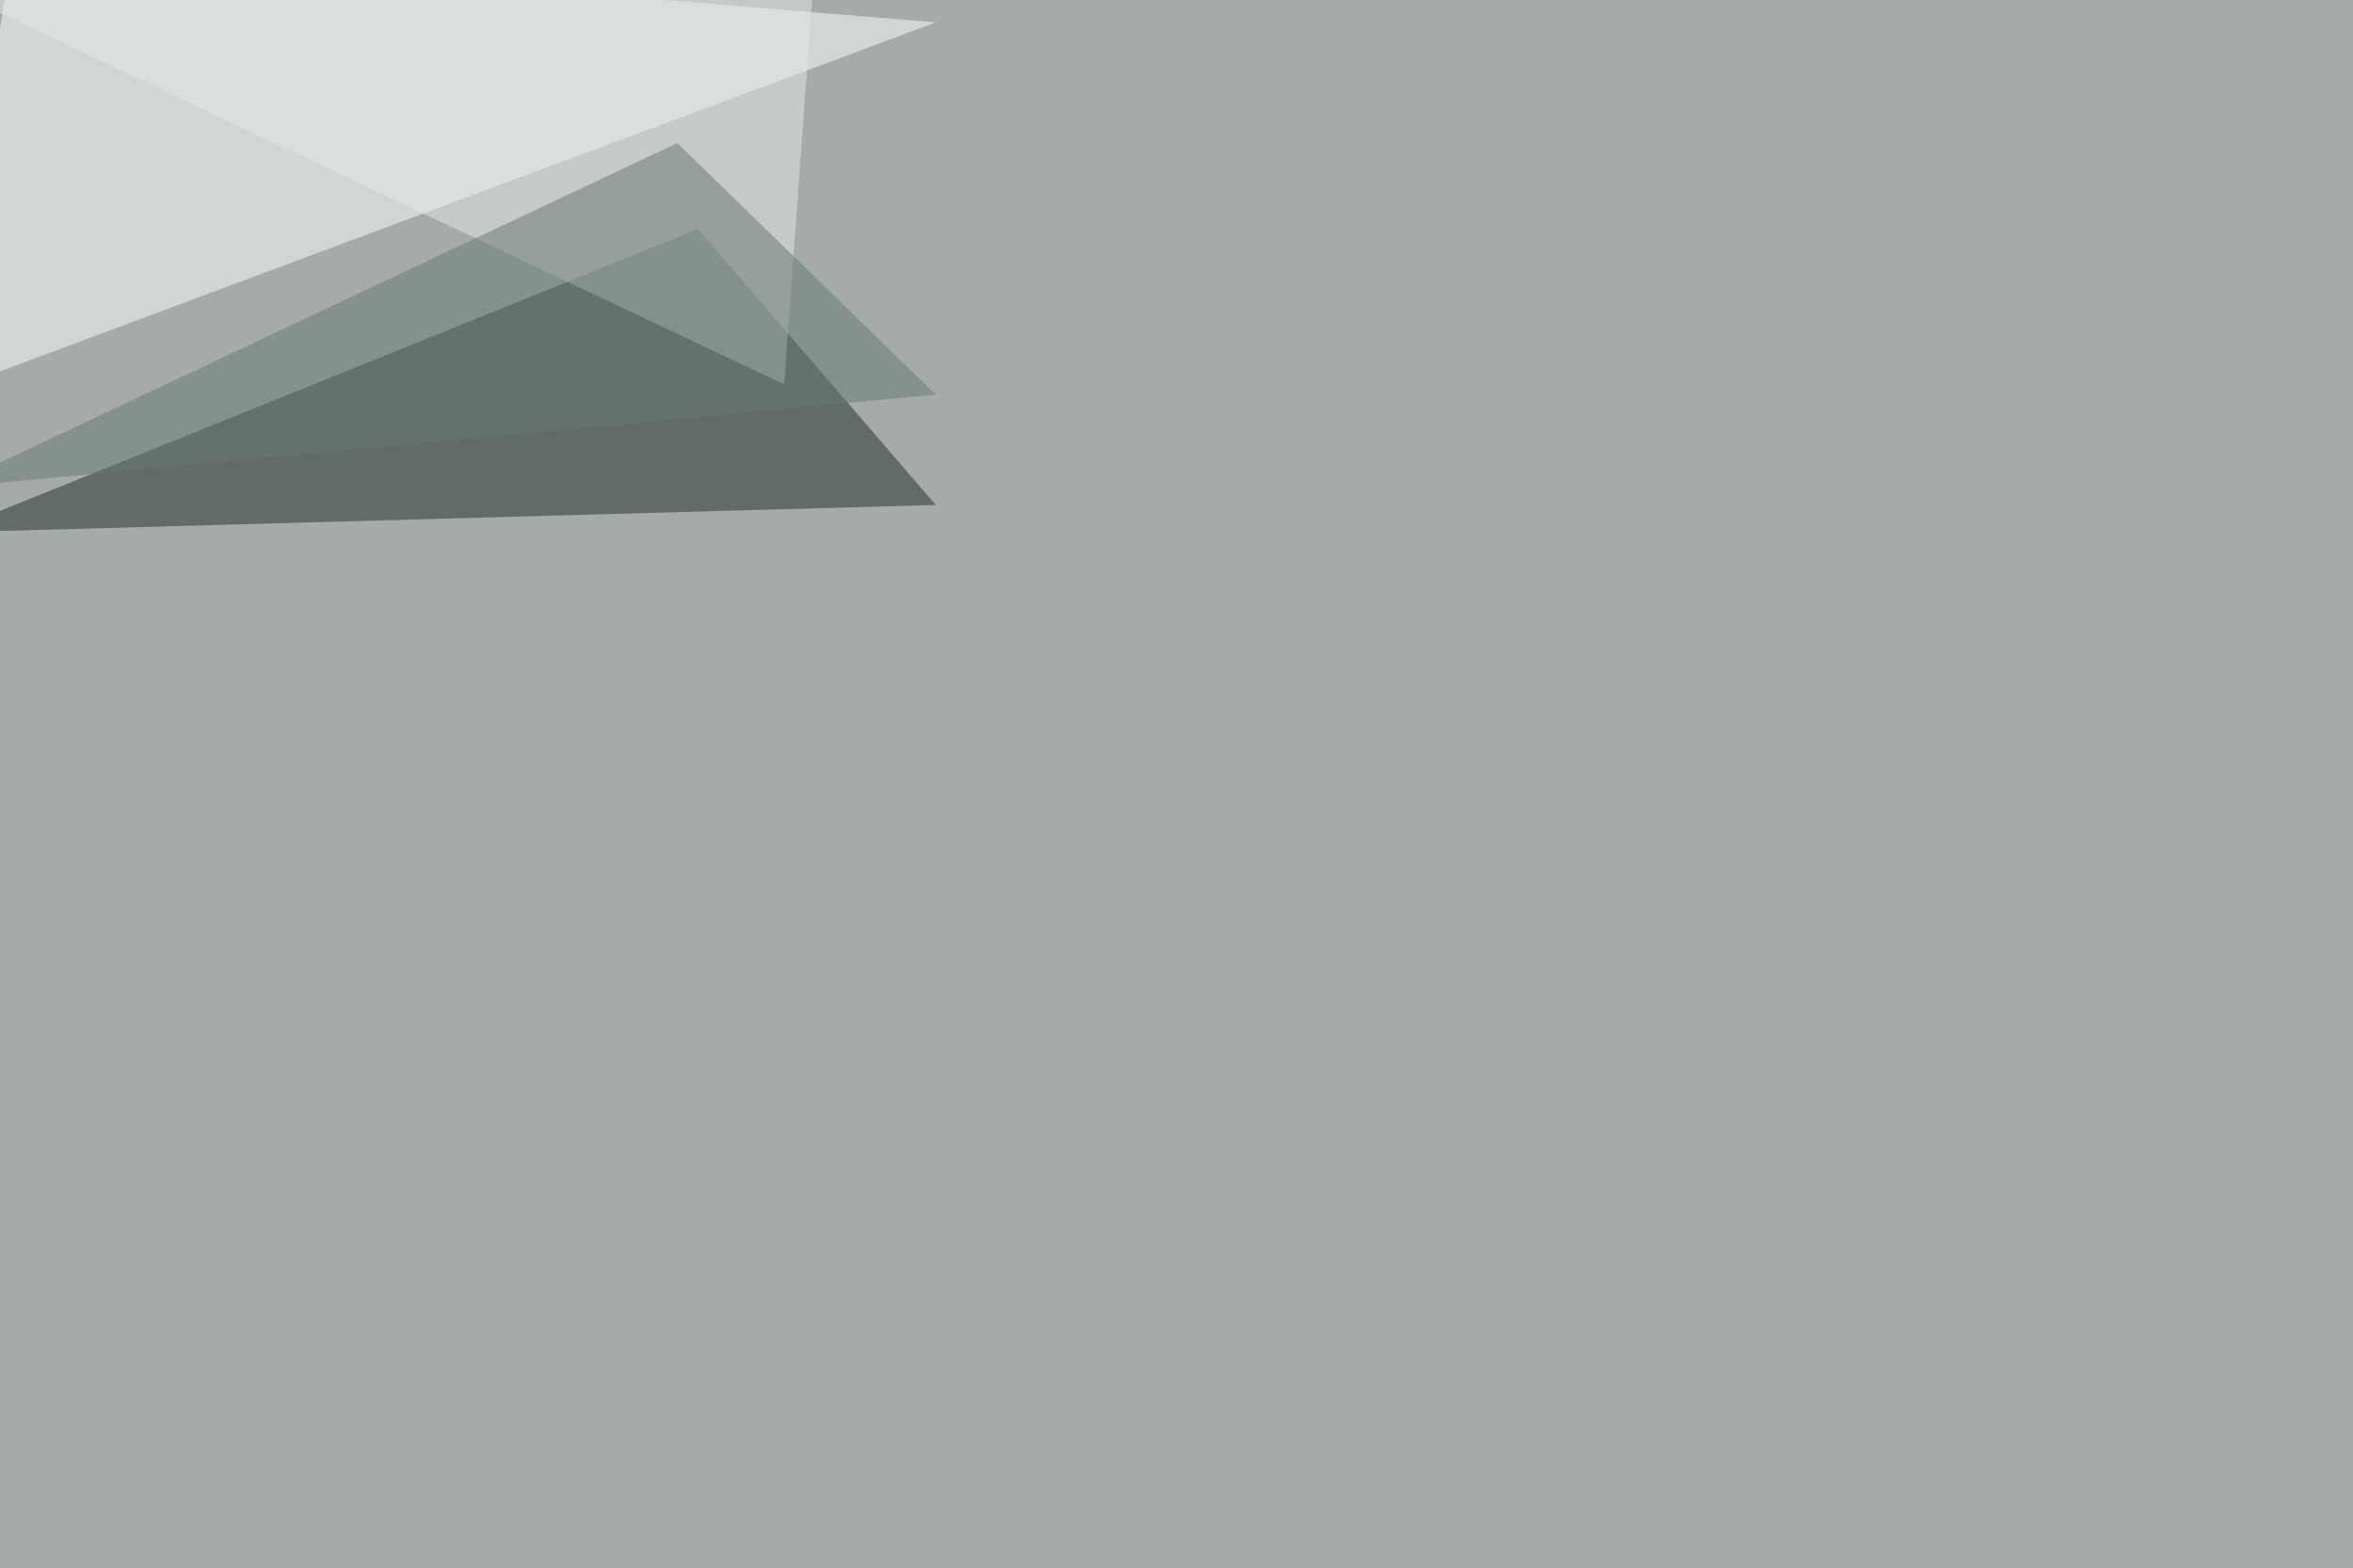 <svg xmlns="http://www.w3.org/2000/svg" width="2000" height="1333" ><filter id="a"><feGaussianBlur stdDeviation="55"/></filter><rect width="100%" height="100%" fill="#a5abaa"/><g filter="url(#a)"><g fill-opacity=".5"><path fill="#212f25" d="M593.3 194.8L-45.4 452.6l840.8-23.4z"/><path fill="#fff" d="M795.4 19L10.3-45.4l-55.7 378z"/><path fill="#e5e8eb" d="M-45.4-10.3l738.3-26.3-26.4 363.3z"/><path fill="#677873" d="M575.7 121.6l-621.1 293 840.8-79.2z"/></g></g></svg>